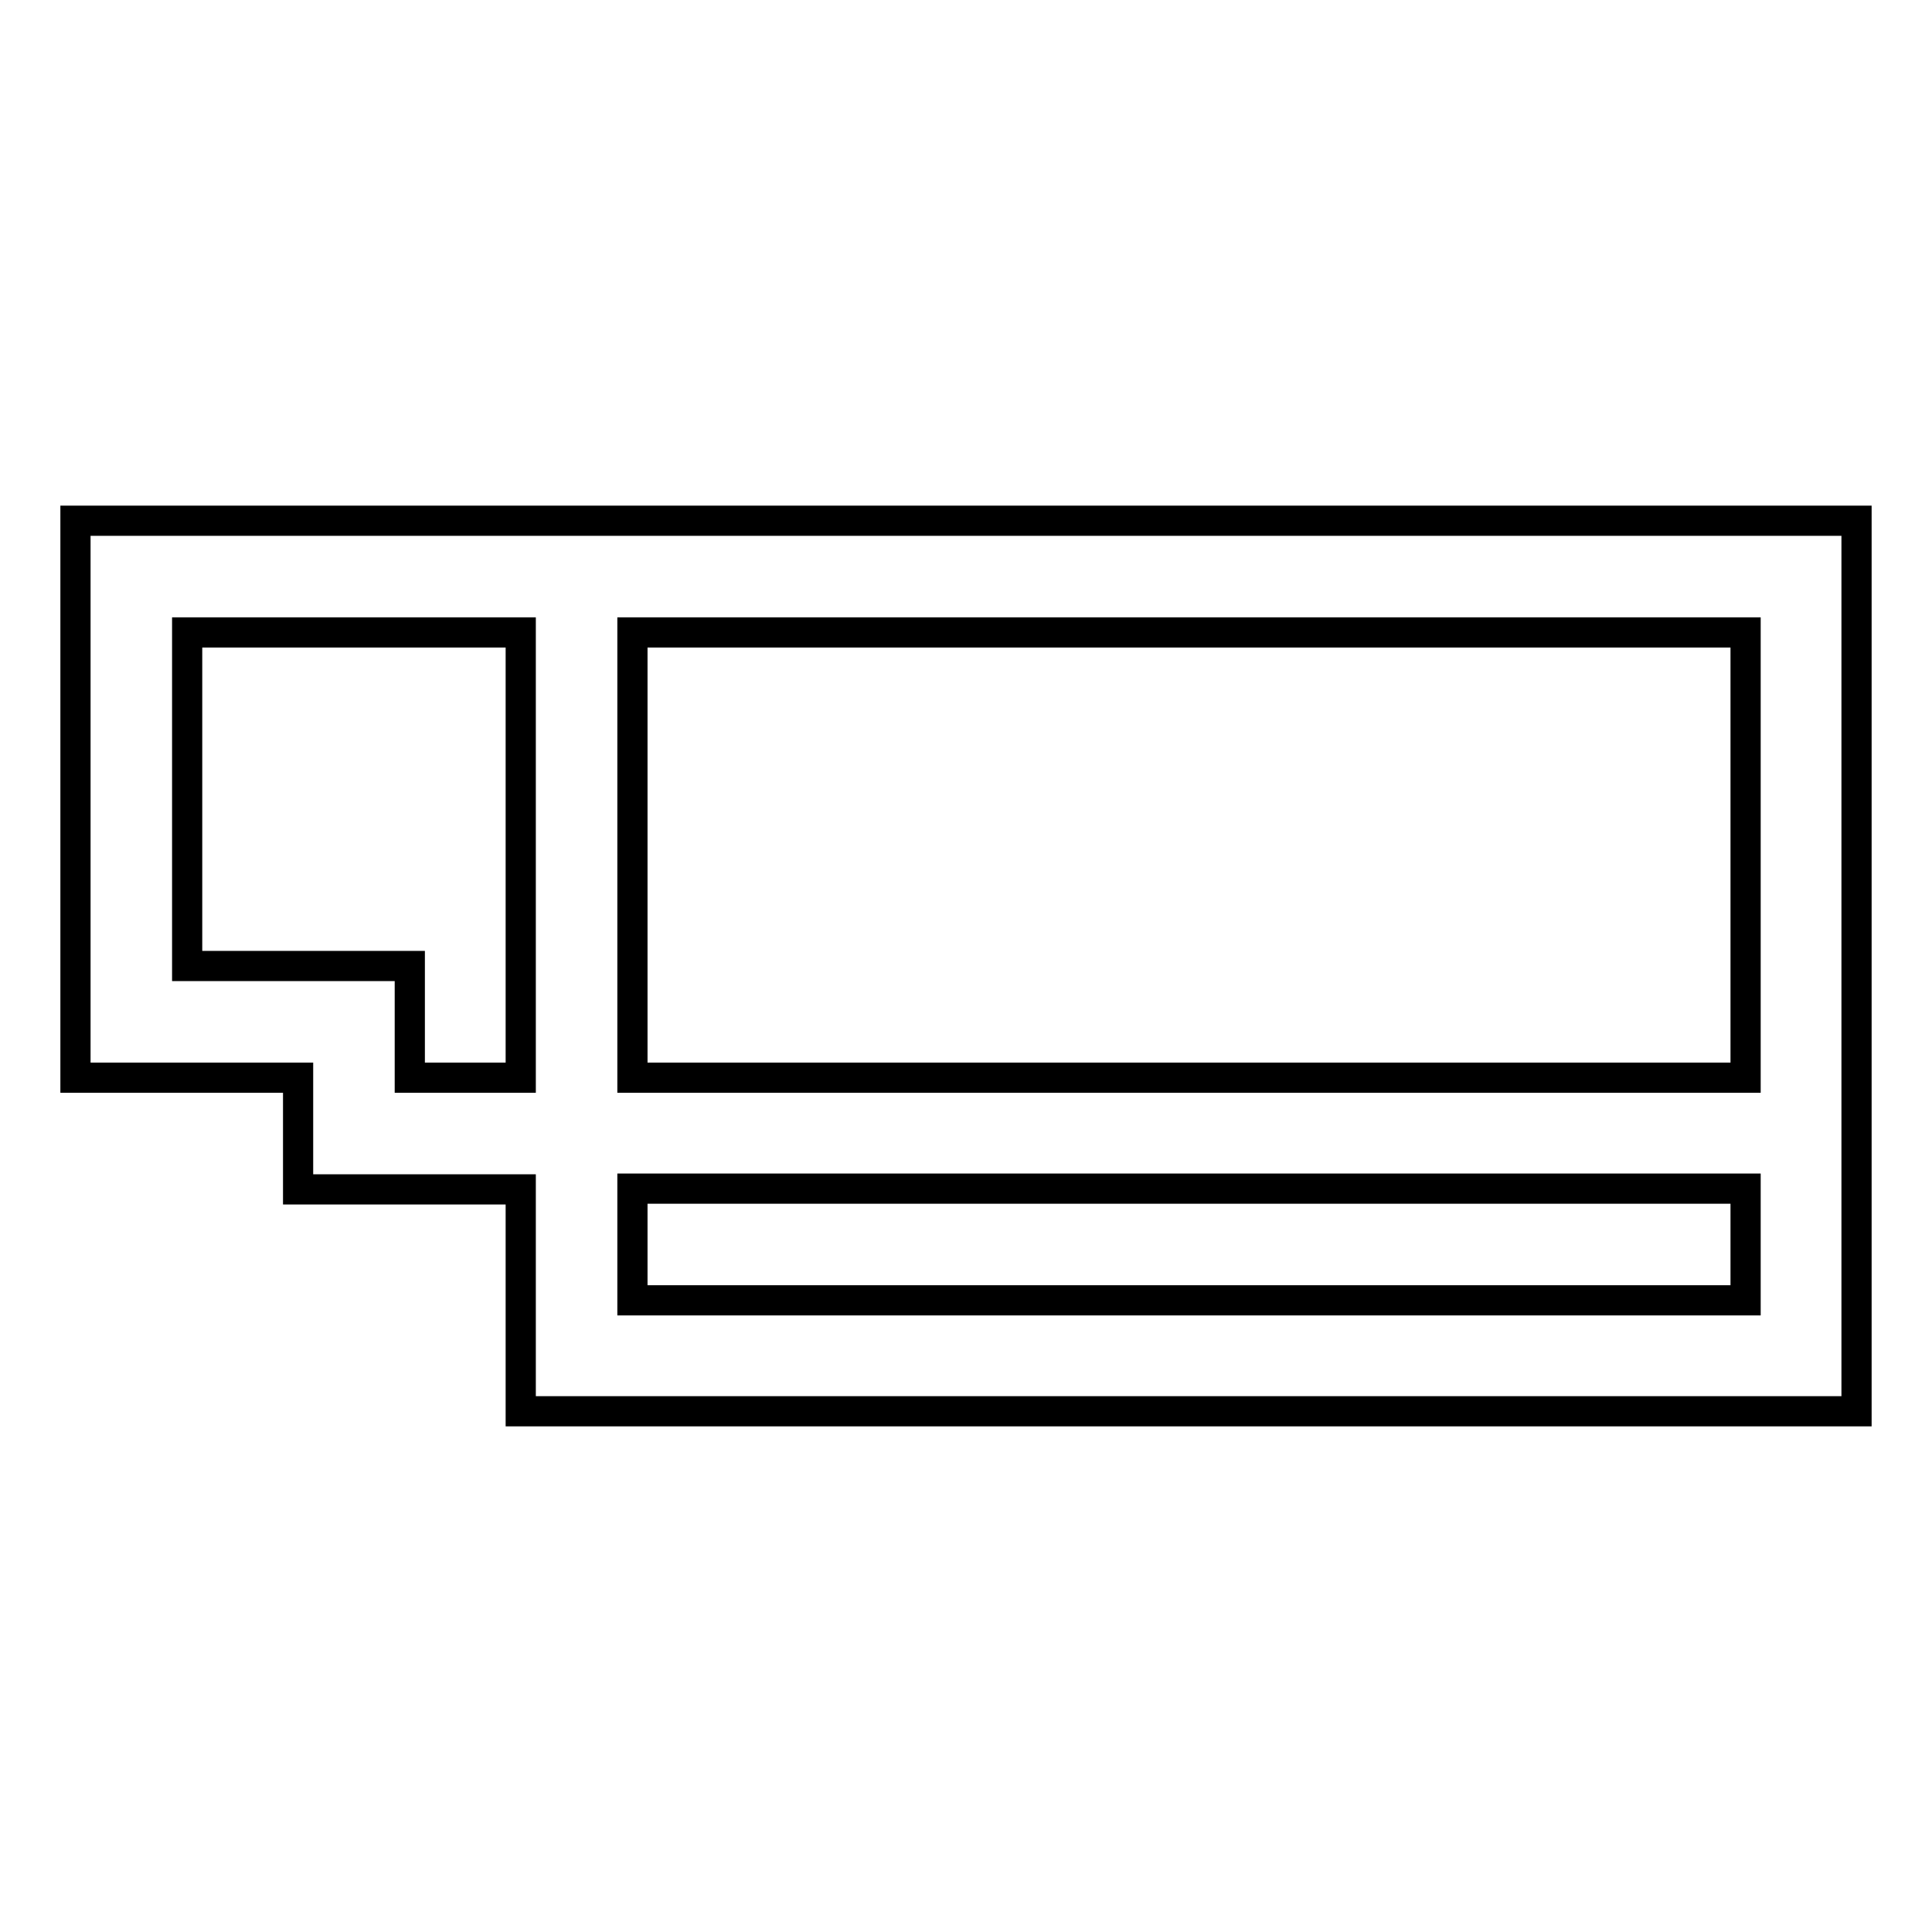 <?xml version="1.0" encoding="utf-8"?>
<!-- Svg Vector Icons : http://www.onlinewebfonts.com/icon -->
<!DOCTYPE svg PUBLIC "-//W3C//DTD SVG 1.1//EN" "http://www.w3.org/Graphics/SVG/1.1/DTD/svg11.dtd">
<svg version="1.1" xmlns="http://www.w3.org/2000/svg" xmlns:xlink="http://www.w3.org/1999/xlink" x="0px" y="0px" viewBox="0 0 256 256" enable-background="new 0 0 256 256" xml:space="preserve">
<g> <path stroke-width="4" fill-opacity="0" stroke="#000000"  d="M83.8,69H68.7H10v14.3v59.5h29.5v14.8H69V187h177V69H83.8z M54.3,142.8V128H39.5H24.8V83.8H69v59H54.3z  M231.3,172.3H83.8v-14.8l0,0h147.5V172.3z M231.3,142.8H83.8v-29.5V83.8h147.5V142.8z"/></g>
</svg>